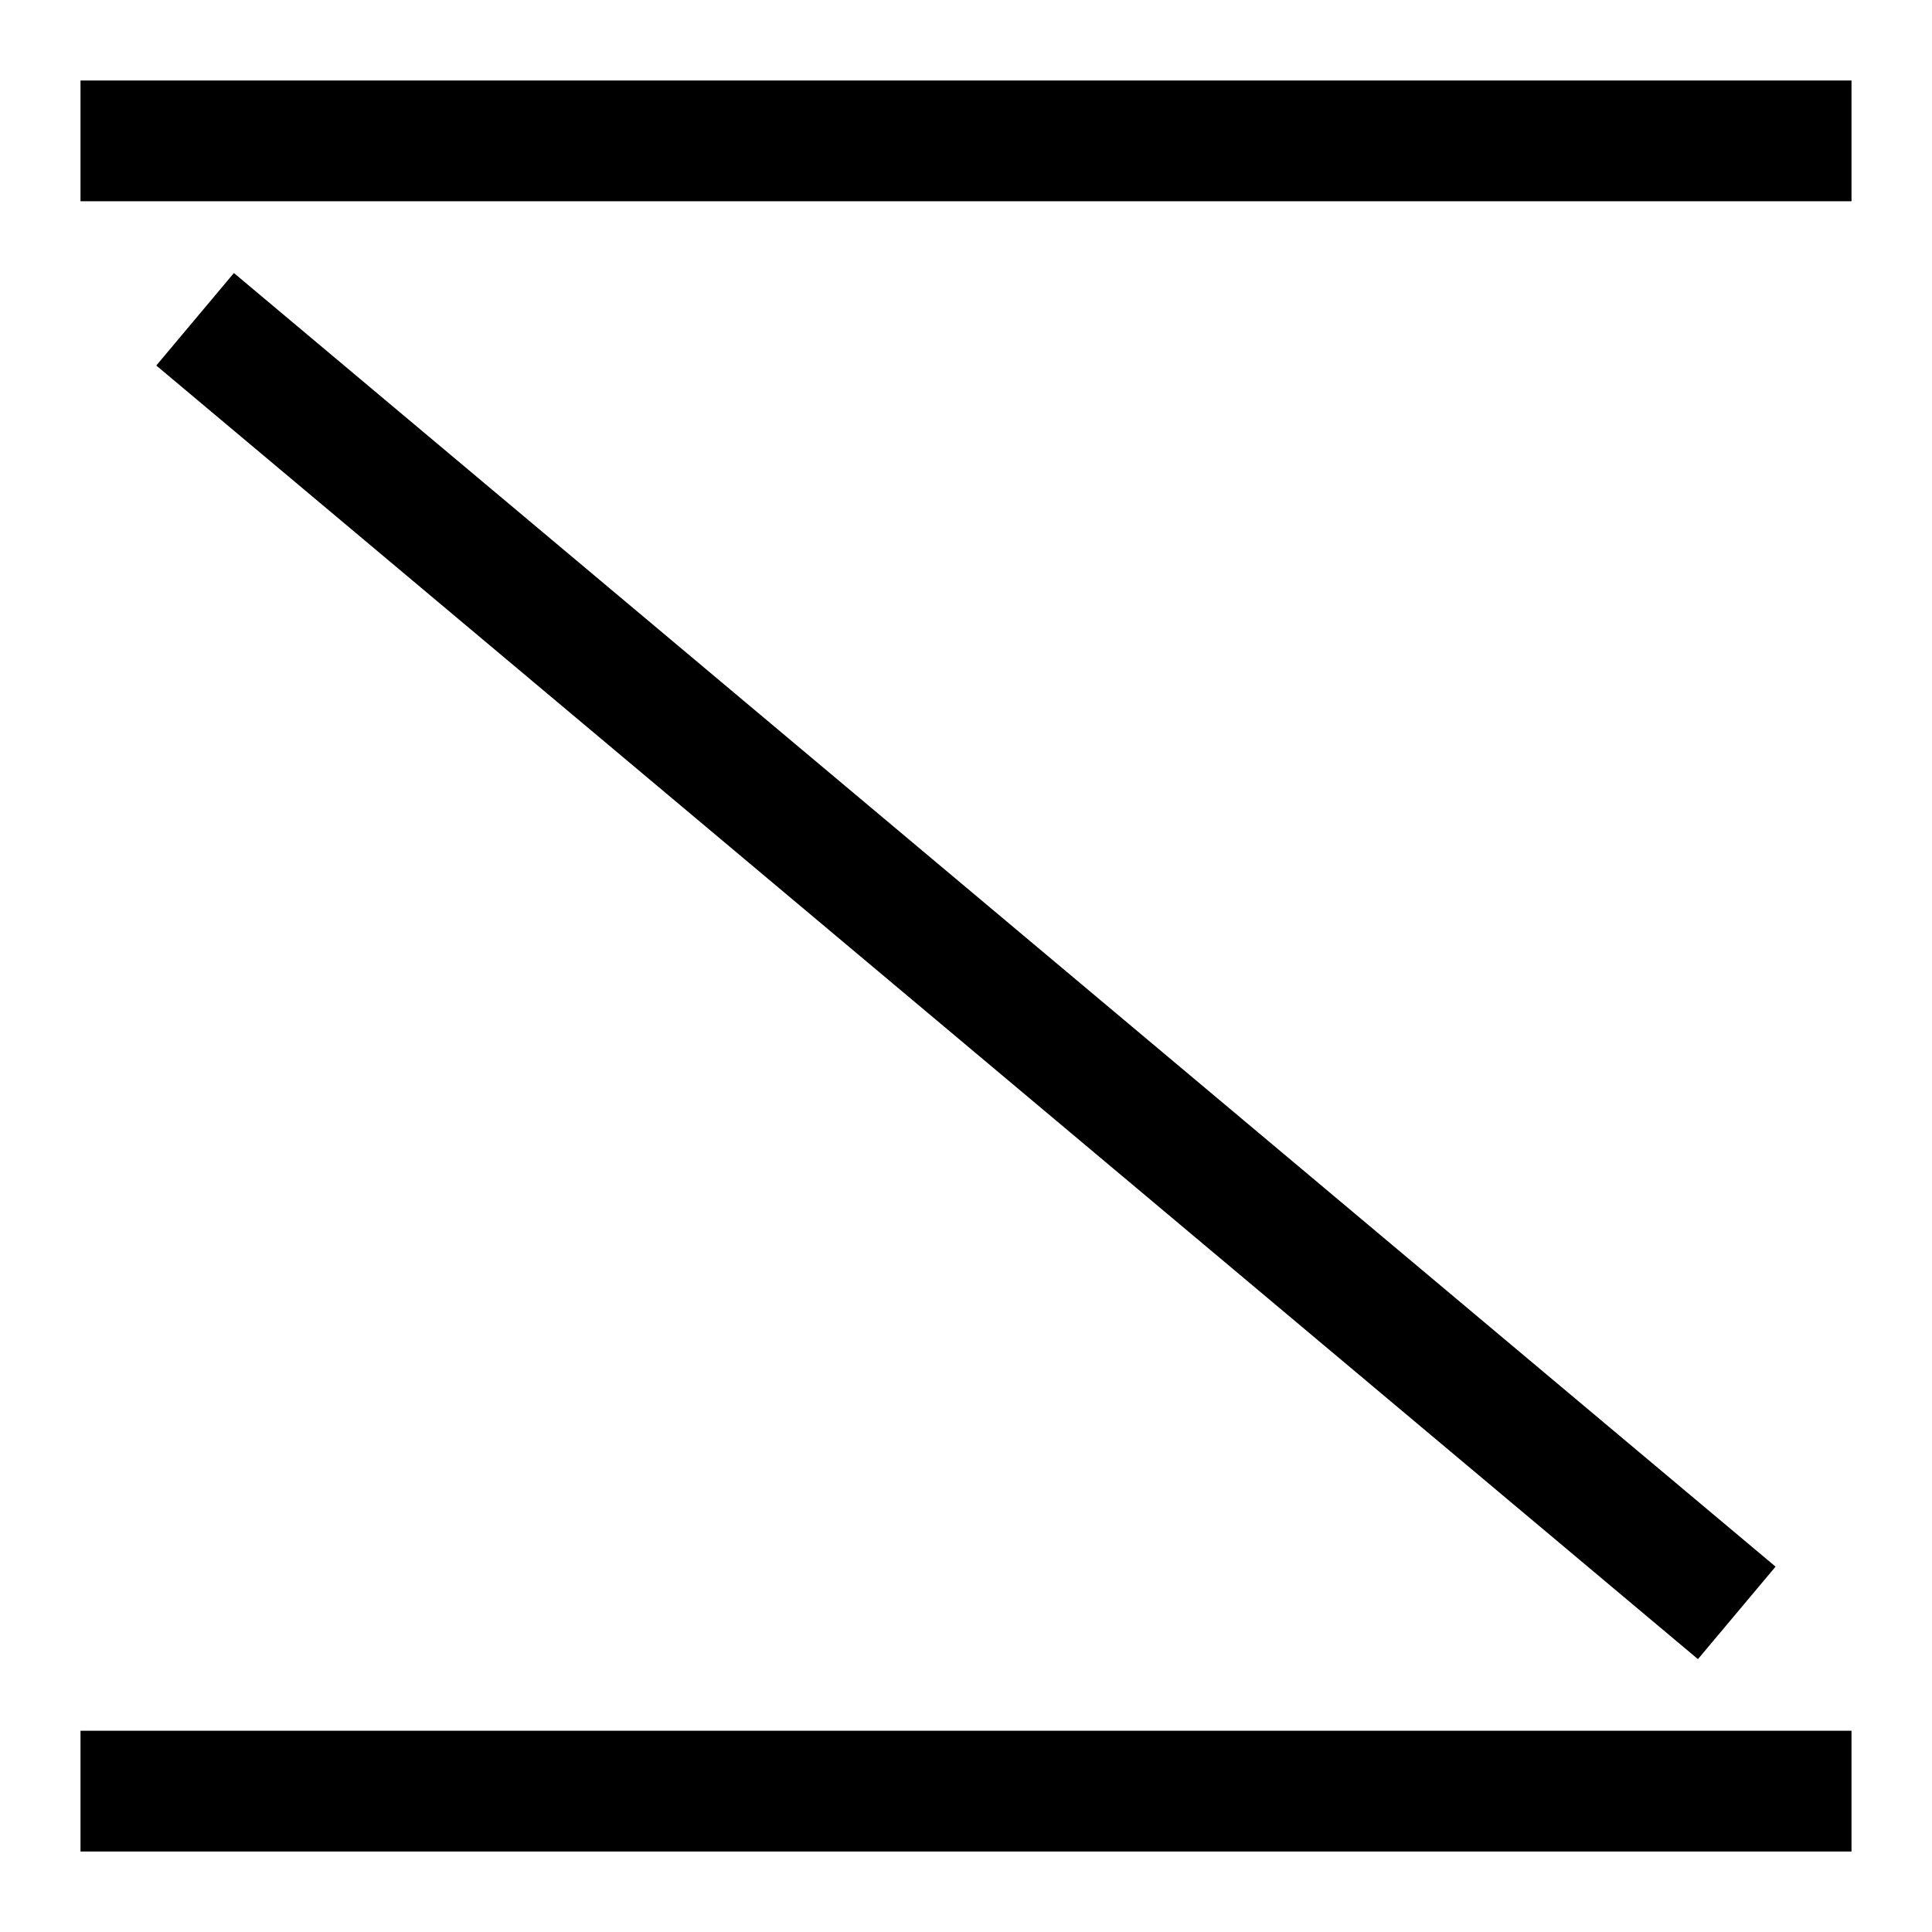 <svg id="f4261f41-8a7f-4843-84ac-c1b3dfb5193c" data-name="Ebene 1" xmlns="http://www.w3.org/2000/svg" viewBox="0 0 48 48"><rect x="2" y="2" width="44" height="3"/><rect x="2" y="43" width="44" height="3"/><rect x="-1" y="22.5" width="50" height="3" transform="translate(21.04 -9.81) rotate(40)"/></svg>